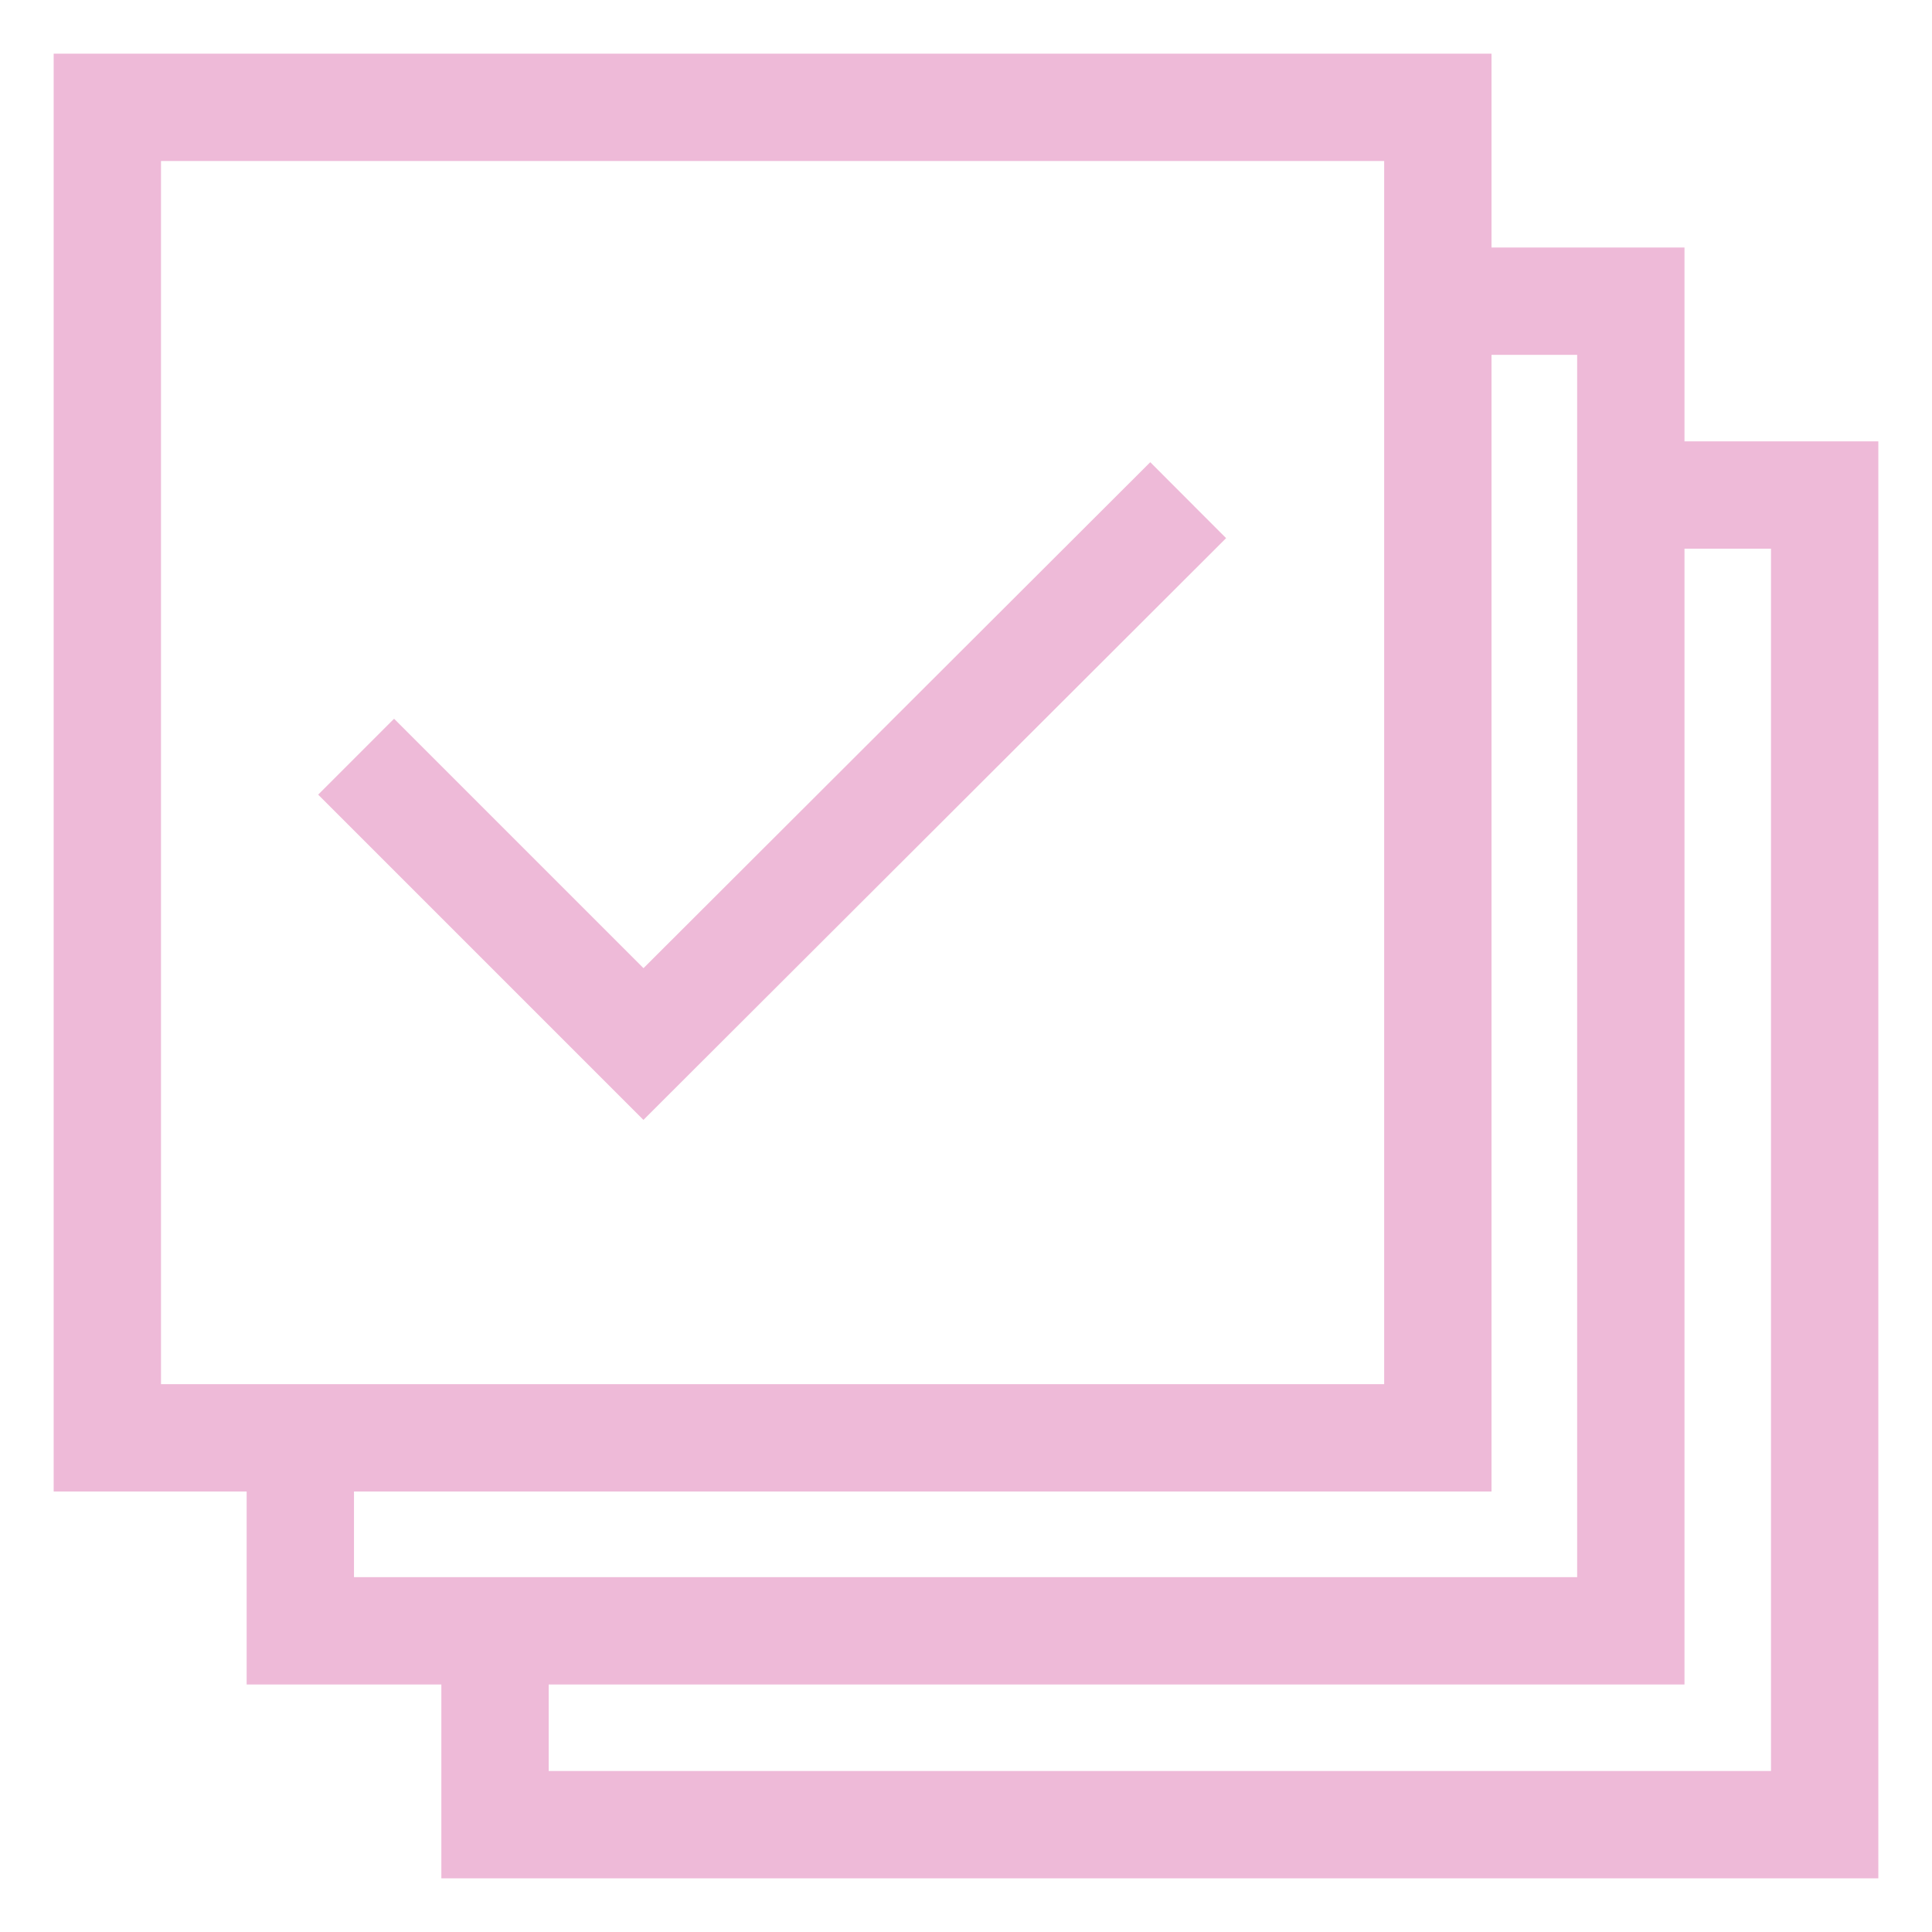 <?xml version="1.0" encoding="UTF-8"?>
<svg width="18px" height="18px" viewBox="0 0 18 18" version="1.1" xmlns="http://www.w3.org/2000/svg" xmlns:xlink="http://www.w3.org/1999/xlink">
    <title>20_sample_type</title>
    <g id="Page-1" stroke="none" stroke-width="1" fill="none" fill-rule="evenodd">
        <g id="20_sample_type" transform="translate(1, 1)" stroke="#EEBAD8">
            <polyline id="Path" points="14.194 3.612 16 3.612 16 16 3.612 16 3.612 14.194"></polyline>
            <polyline id="Path" points="12.388 1.806 14.194 1.806 14.194 14.194 1.798 14.194 1.798 12.388"></polyline>
            <polygon id="Path" points="12.396 0 0 0 0 12.396 12.396 12.396"></polygon>
            <polyline id="Path" points="2.318 6.05 4.995 8.727 10.07 3.66"></polyline>
        </g>
    </g>
</svg>